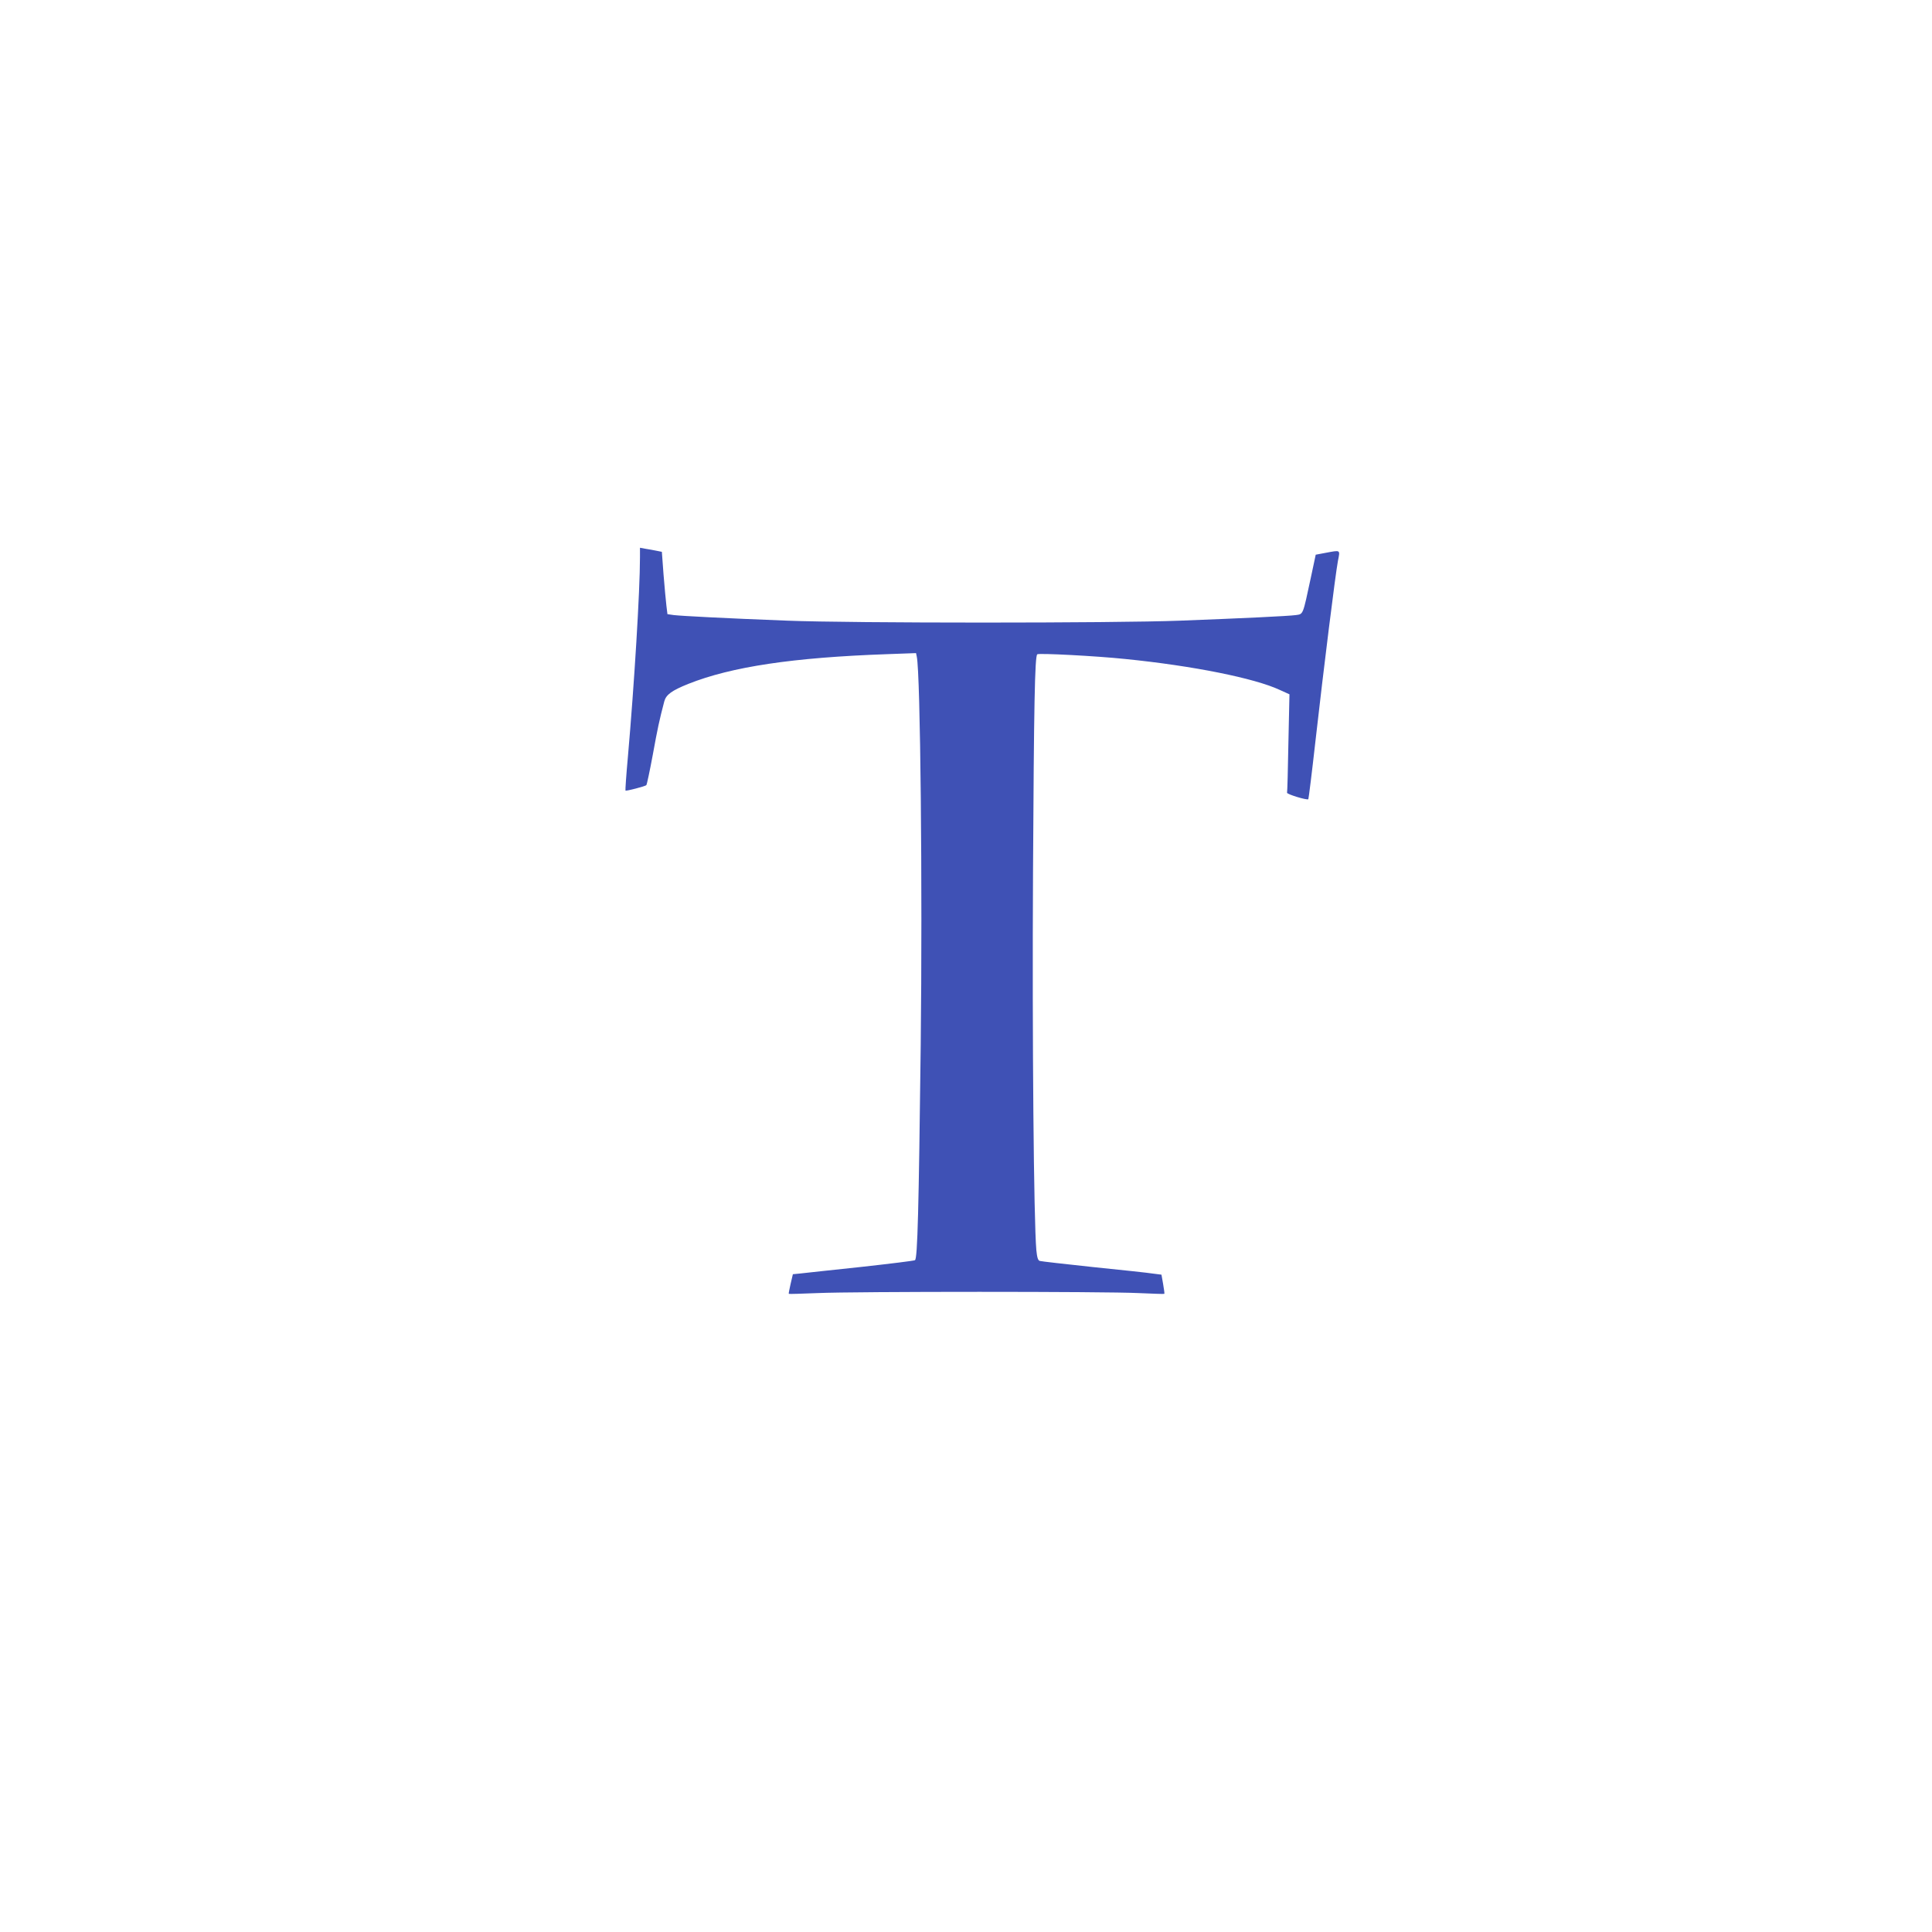 <?xml version="1.0" standalone="no"?>
<!DOCTYPE svg PUBLIC "-//W3C//DTD SVG 20010904//EN"
 "http://www.w3.org/TR/2001/REC-SVG-20010904/DTD/svg10.dtd">
<svg version="1.0" xmlns="http://www.w3.org/2000/svg"
 width="1280pt" height="1280pt" viewBox="0 0 1280 1280"
 preserveAspectRatio="xMidYMid meet">
<g transform="translate(0,1280) scale(0.1,-0.1)"
fill="#3f51b5" stroke="none">
<path d="M4240 9108 c0 -222 -38 -844 -80 -1322 -11 -121 -18 -222 -16 -224 5
-4 129 28 138 36 4 4 23 95 43 202 32 176 43 227 76 353 12 45 50 72 159 116
287 114 694 175 1317 197 l192 7 5 -24 c24 -115 38 -1517 26 -2574 -13 -1088
-21 -1414 -38 -1424 -6 -4 -168 -24 -359 -45 -192 -20 -371 -40 -399 -43 l-51
-5 -15 -64 c-8 -35 -14 -65 -12 -66 1 -2 87 1 191 5 244 11 1907 11 2126 0 93
-4 170 -7 171 -5 2 1 -2 30 -8 65 l-11 62 -55 7 c-30 5 -208 24 -395 43 -187
20 -347 38 -356 41 -12 3 -18 22 -23 72 -17 192 -28 1401 -22 2504 6 1117 12
1427 28 1443 9 9 392 -11 583 -31 448 -45 857 -127 1024 -205 l64 -29 -7 -321
c-3 -176 -7 -325 -9 -331 -2 -10 133 -51 141 -43 2 2 24 178 48 392 54 478
131 1095 148 1186 15 77 20 73 -83 54 l-64 -12 -33 -155 c-53 -247 -49 -238
-98 -245 -52 -7 -349 -21 -766 -37 -440 -17 -2178 -17 -2605 0 -417 16 -700
31 -751 37 l-42 6 -7 57 c-4 31 -12 124 -19 207 l-11 149 -35 7 c-19 4 -52 10
-72 13 l-38 7 0 -63z"/>
</g>
</svg>
